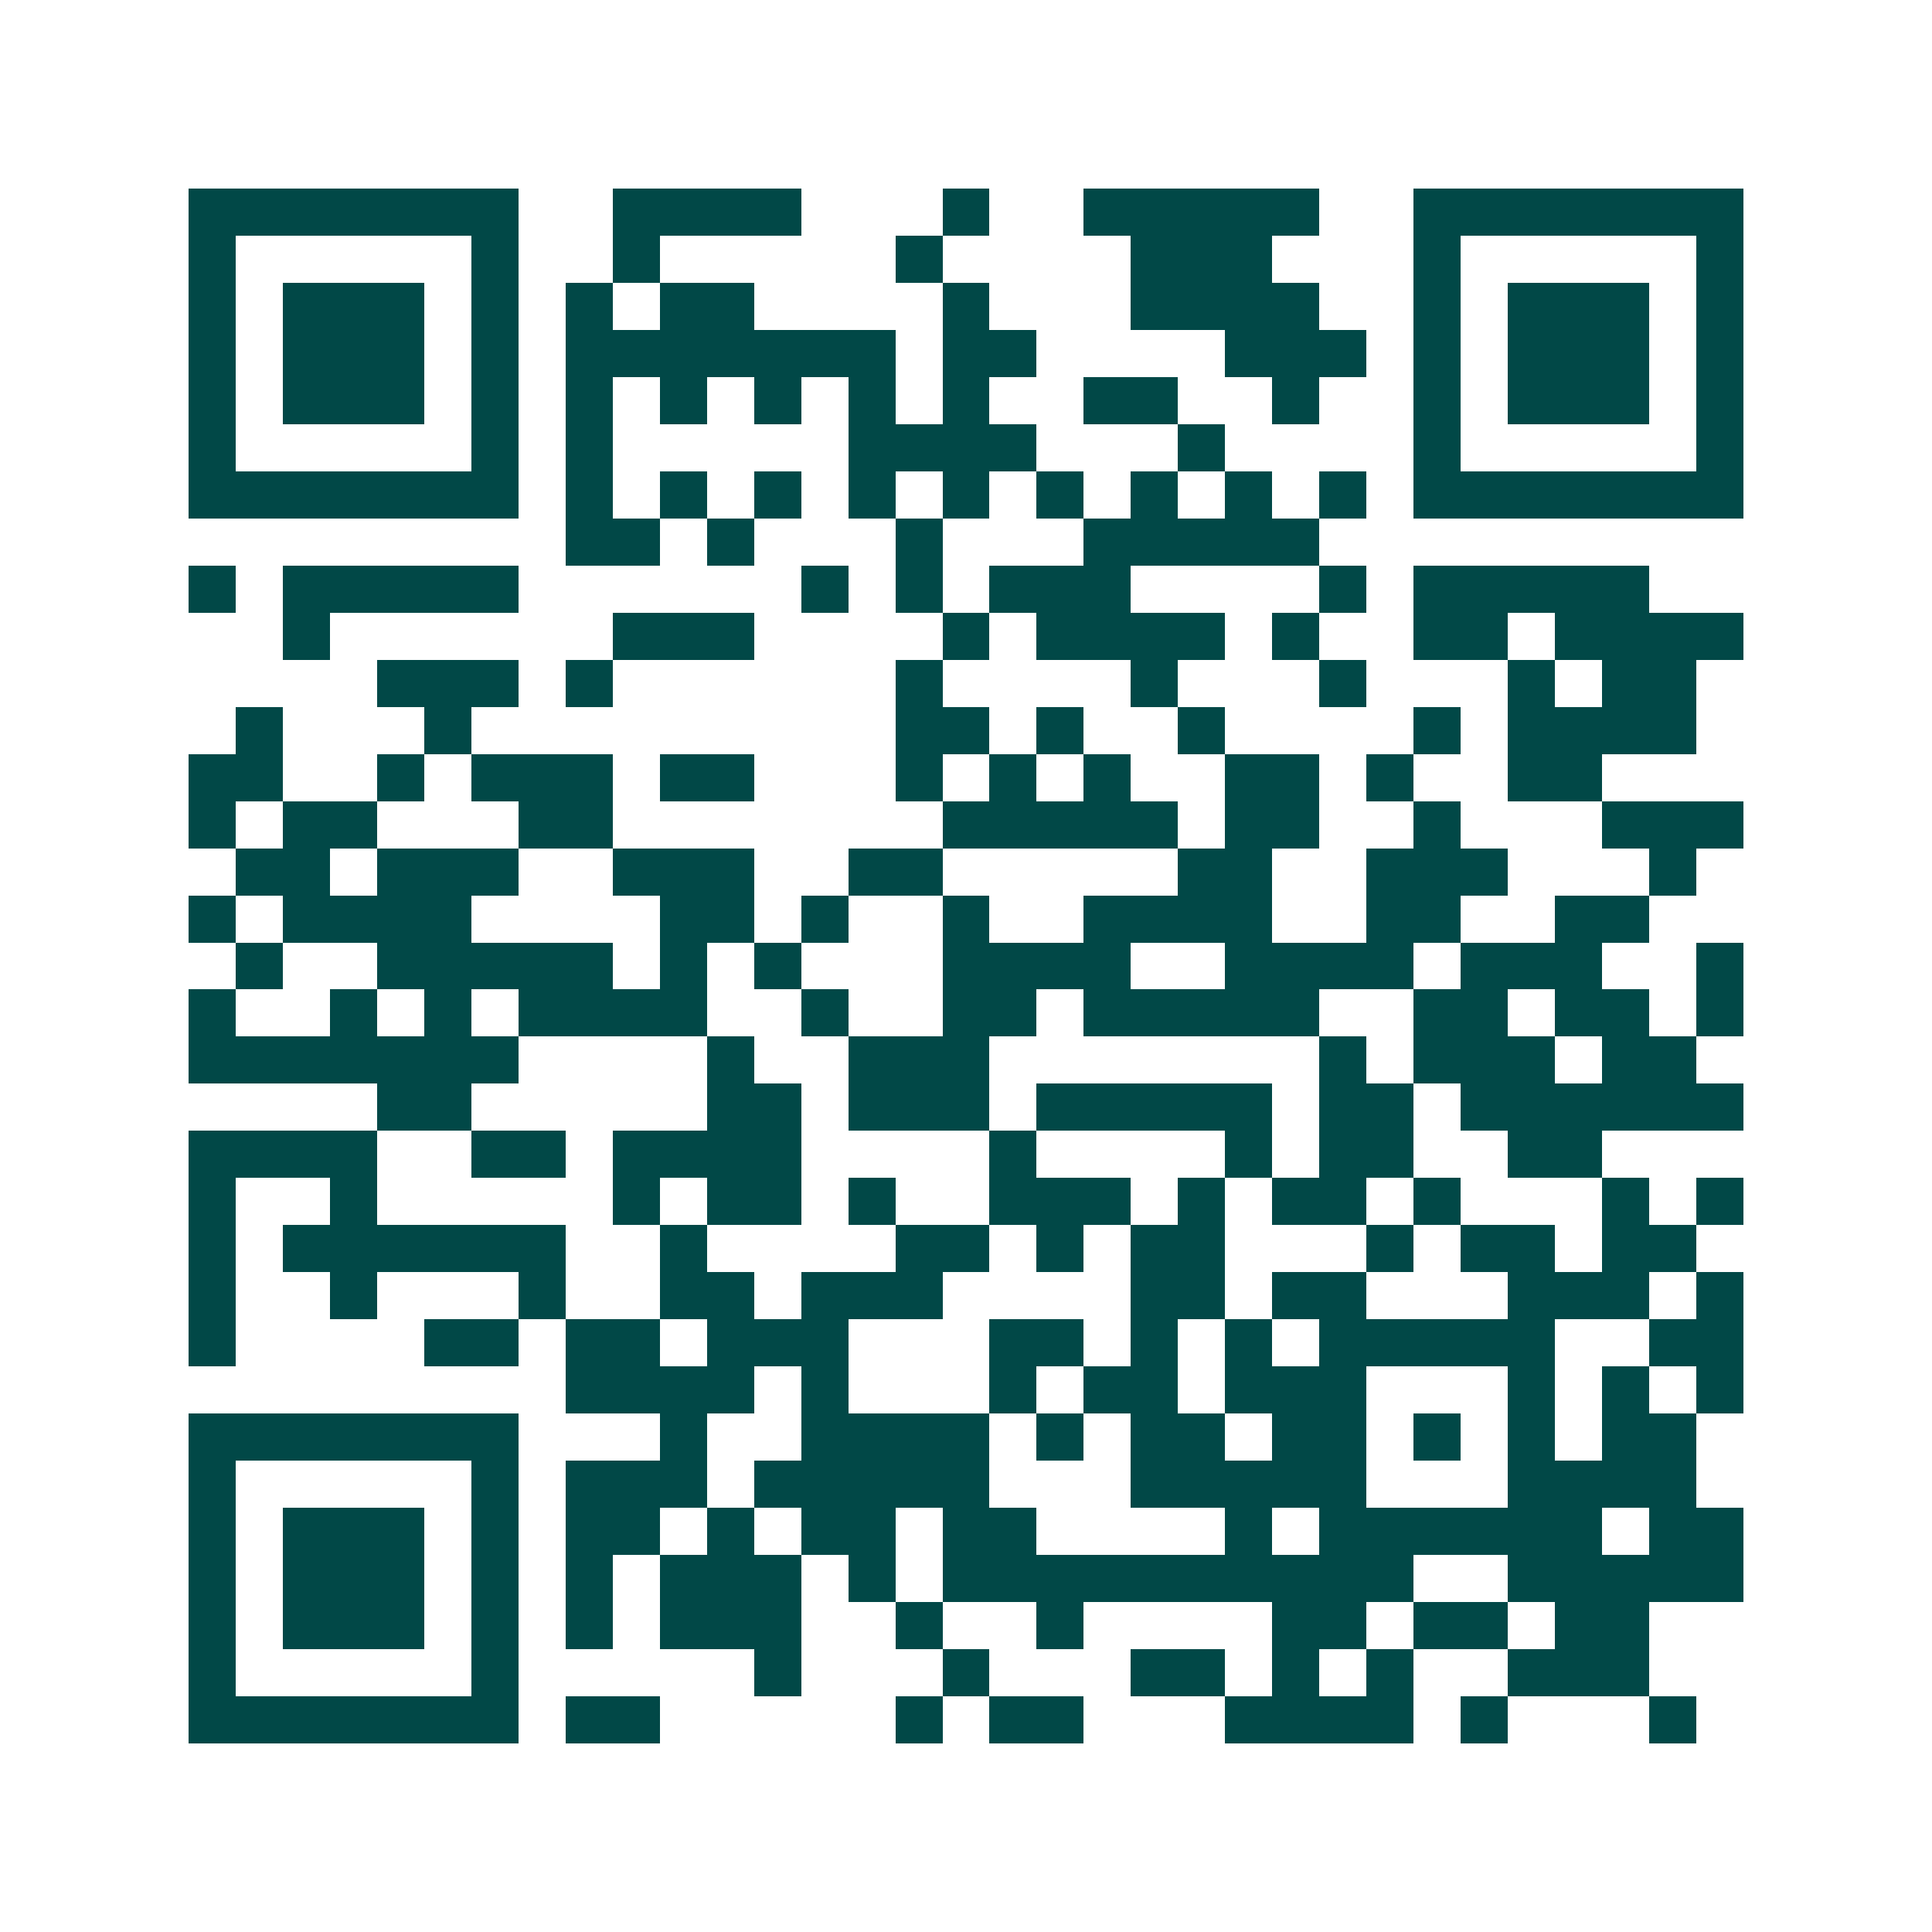 <svg xmlns="http://www.w3.org/2000/svg" width="200" height="200" viewBox="0 0 41 41" shape-rendering="crispEdges"><path fill="#ffffff" d="M0 0h41v41H0z"/><path stroke="#014847" d="M4 4.5h7m2 0h4m3 0h1m2 0h5m2 0h7M4 5.5h1m5 0h1m2 0h1m5 0h1m4 0h3m3 0h1m5 0h1M4 6.5h1m1 0h3m1 0h1m1 0h1m1 0h2m4 0h1m3 0h4m2 0h1m1 0h3m1 0h1M4 7.5h1m1 0h3m1 0h1m1 0h7m1 0h2m4 0h3m1 0h1m1 0h3m1 0h1M4 8.5h1m1 0h3m1 0h1m1 0h1m1 0h1m1 0h1m1 0h1m1 0h1m2 0h2m2 0h1m2 0h1m1 0h3m1 0h1M4 9.5h1m5 0h1m1 0h1m5 0h4m3 0h1m4 0h1m5 0h1M4 10.5h7m1 0h1m1 0h1m1 0h1m1 0h1m1 0h1m1 0h1m1 0h1m1 0h1m1 0h1m1 0h7M12 11.5h2m1 0h1m3 0h1m3 0h5M4 12.5h1m1 0h5m6 0h1m1 0h1m1 0h3m4 0h1m1 0h5M6 13.5h1m6 0h3m4 0h1m1 0h4m1 0h1m2 0h2m1 0h4M8 14.5h3m1 0h1m6 0h1m4 0h1m3 0h1m3 0h1m1 0h2M5 15.5h1m3 0h1m9 0h2m1 0h1m2 0h1m4 0h1m1 0h4M4 16.5h2m2 0h1m1 0h3m1 0h2m3 0h1m1 0h1m1 0h1m2 0h2m1 0h1m2 0h2M4 17.5h1m1 0h2m3 0h2m7 0h5m1 0h2m2 0h1m3 0h3M5 18.5h2m1 0h3m2 0h3m2 0h2m5 0h2m2 0h3m3 0h1M4 19.5h1m1 0h4m4 0h2m1 0h1m2 0h1m2 0h4m2 0h2m2 0h2M5 20.5h1m2 0h5m1 0h1m1 0h1m3 0h4m2 0h4m1 0h3m2 0h1M4 21.5h1m2 0h1m1 0h1m1 0h4m2 0h1m2 0h2m1 0h5m2 0h2m1 0h2m1 0h1M4 22.5h7m4 0h1m2 0h3m7 0h1m1 0h3m1 0h2M8 23.5h2m5 0h2m1 0h3m1 0h5m1 0h2m1 0h6M4 24.5h4m2 0h2m1 0h4m4 0h1m4 0h1m1 0h2m2 0h2M4 25.5h1m2 0h1m5 0h1m1 0h2m1 0h1m2 0h3m1 0h1m1 0h2m1 0h1m3 0h1m1 0h1M4 26.5h1m1 0h6m2 0h1m4 0h2m1 0h1m1 0h2m3 0h1m1 0h2m1 0h2M4 27.5h1m2 0h1m3 0h1m2 0h2m1 0h3m4 0h2m1 0h2m3 0h3m1 0h1M4 28.5h1m4 0h2m1 0h2m1 0h3m3 0h2m1 0h1m1 0h1m1 0h5m2 0h2M12 29.5h4m1 0h1m3 0h1m1 0h2m1 0h3m3 0h1m1 0h1m1 0h1M4 30.5h7m3 0h1m2 0h4m1 0h1m1 0h2m1 0h2m1 0h1m1 0h1m1 0h2M4 31.5h1m5 0h1m1 0h3m1 0h5m3 0h5m3 0h4M4 32.5h1m1 0h3m1 0h1m1 0h2m1 0h1m1 0h2m1 0h2m4 0h1m1 0h6m1 0h2M4 33.5h1m1 0h3m1 0h1m1 0h1m1 0h3m1 0h1m1 0h10m2 0h5M4 34.5h1m1 0h3m1 0h1m1 0h1m1 0h3m2 0h1m2 0h1m4 0h2m1 0h2m1 0h2M4 35.5h1m5 0h1m5 0h1m3 0h1m3 0h2m1 0h1m1 0h1m2 0h3M4 36.5h7m1 0h2m5 0h1m1 0h2m3 0h4m1 0h1m3 0h1"/></svg>
